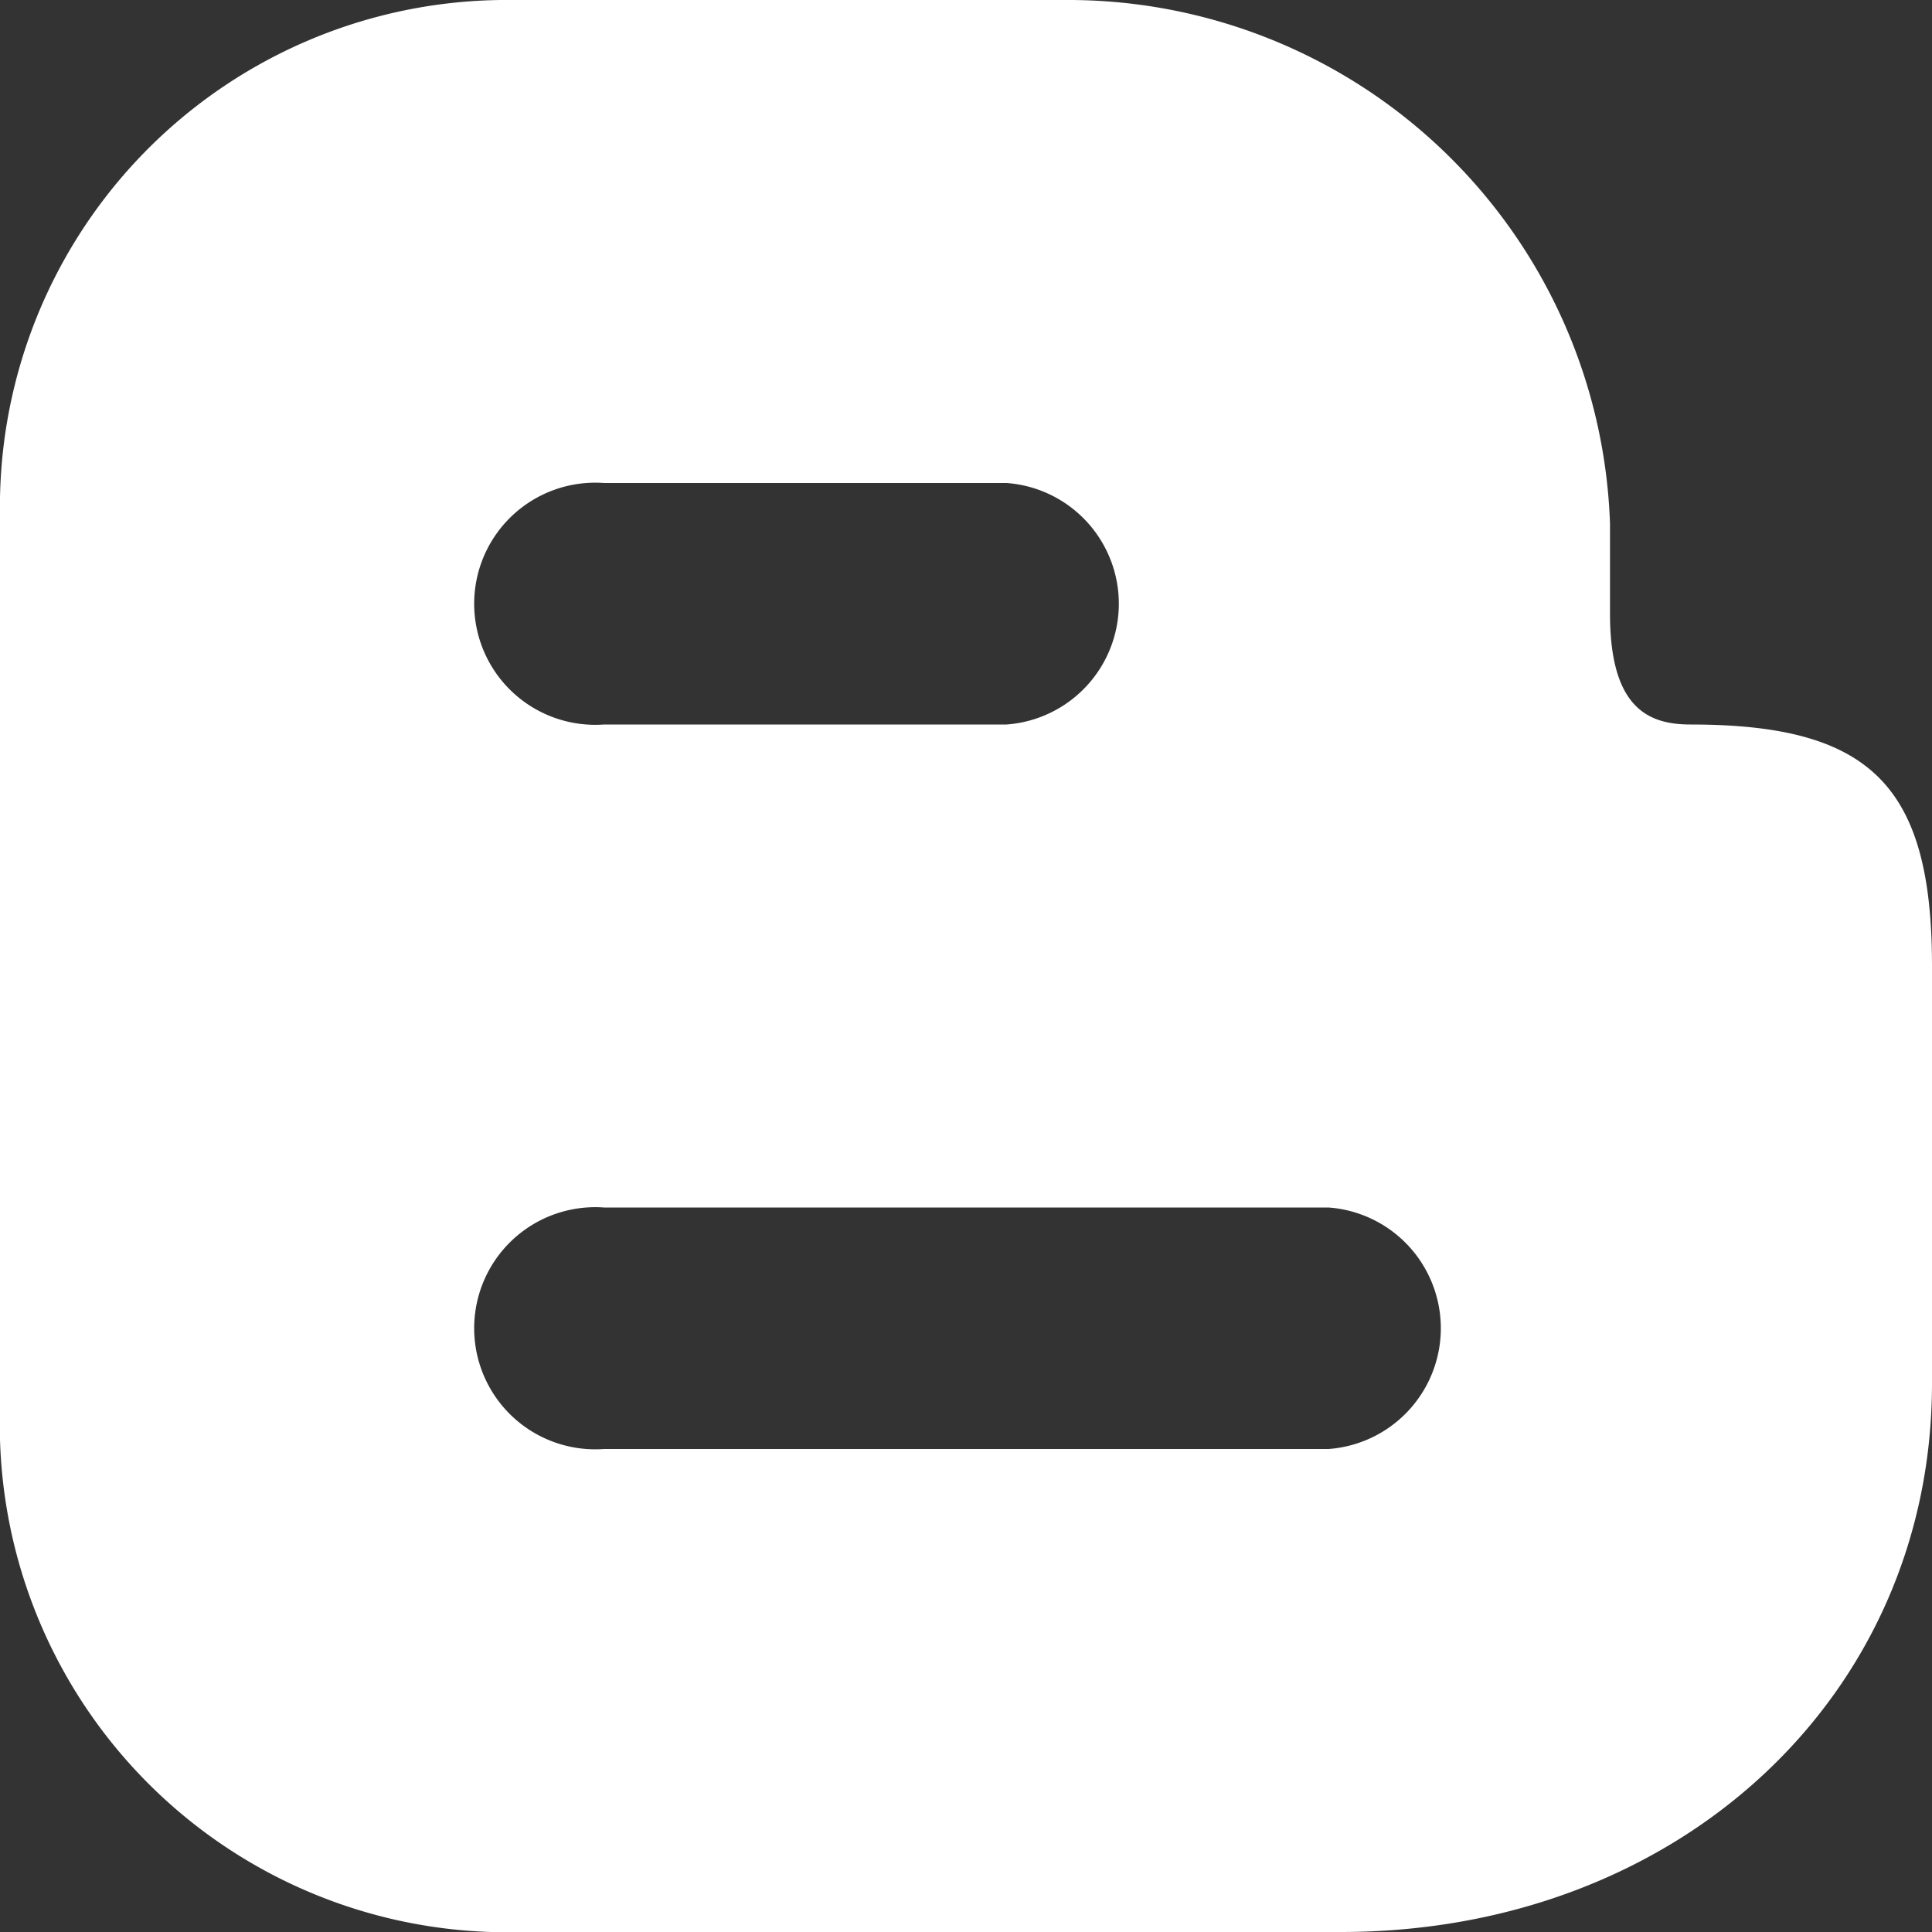 <svg id="圖層_1" data-name="圖層 1" xmlns="http://www.w3.org/2000/svg" viewBox="0 0 30 30"><rect x="0" y="0" width="30" height="30" fill="#333333" stroke="none"/><defs><style>.cls-1{fill:#fff;}</style></defs><path class="cls-1" d="M26.25,11.25C25.6,11.25,25,11,25,9.53V8.13A8.42,8.42,0,0,0,16.53,0H7.78A7.87,7.87,0,0,0,0,8v13.9A7.88,7.88,0,0,0,7.62,30h13.2C26.06,30,30,26.34,30,21.48V15C30,12.2,29.05,11.25,26.25,11.25ZM9.38,7.5h6.25a1.88,1.88,0,0,1,0,3.75H9.38a1.88,1.88,0,1,1,0-3.75Zm11.25,15H9.38a1.88,1.88,0,1,1,0-3.75H20.63a1.88,1.88,0,0,1,0,3.75Z"/></svg>